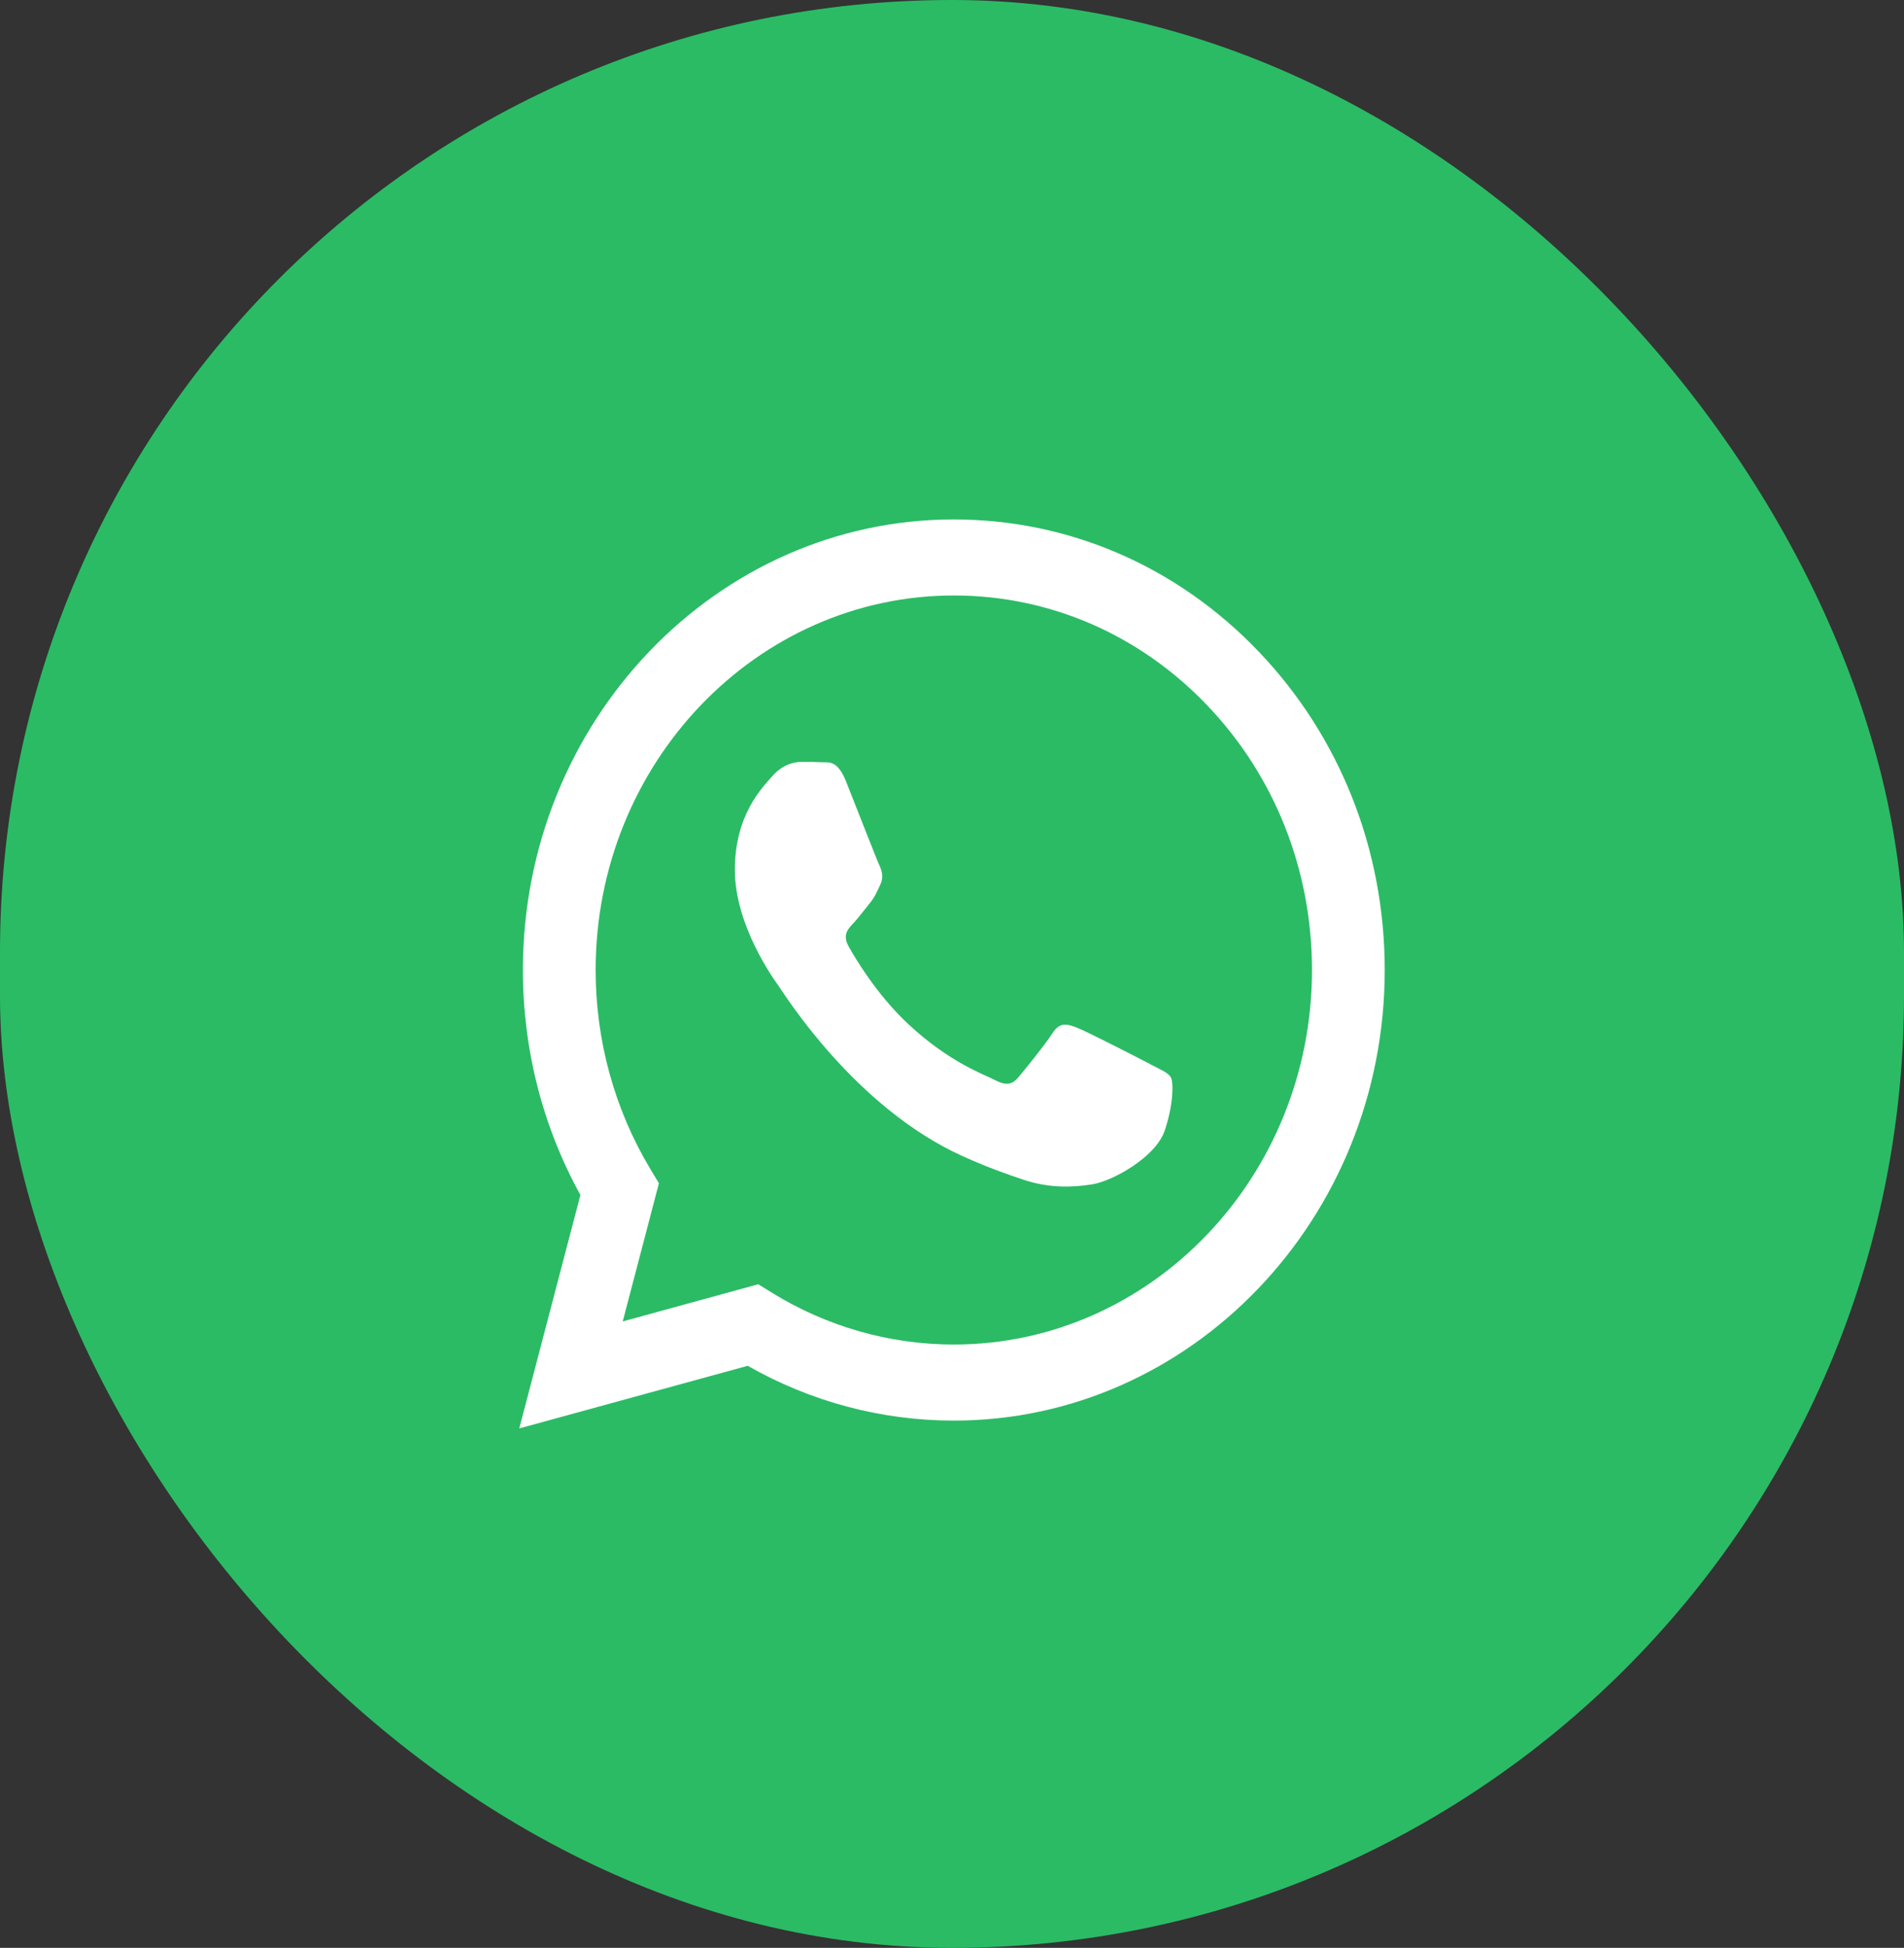 <?xml version="1.0" encoding="utf-8"?>
<svg xmlns="http://www.w3.org/2000/svg" fill="none" height="100%" overflow="visible" preserveAspectRatio="none" style="display: block;" viewBox="0 0 44 45" width="100%">
<rect x="0" y="0" width="44" height="45" fill="#333333" stroke="none"/>
<g id="Primary button">
<rect fill="#2BBB65" height="45" rx="22" width="44"/>
<g clip-path="url(#clip0_0_123)" id="whatsapp-icon 1">
<path clip-rule="evenodd" d="M29.086 15.052C27.206 13.085 24.706 12.001 22.042 12C16.553 12 12.085 16.668 12.084 22.405C12.083 24.239 12.541 26.03 13.413 27.607L12 33L17.279 31.553C18.733 32.382 20.371 32.819 22.038 32.819H22.042C27.53 32.819 31.998 28.151 32 22.414C32.001 19.633 30.966 17.019 29.086 15.052V15.052ZM22.042 31.062H22.039C20.554 31.062 19.097 30.644 17.826 29.857L17.524 29.669L14.391 30.528L15.227 27.336L15.03 27.009C14.202 25.631 13.764 24.04 13.765 22.406C13.767 17.637 17.48 13.757 22.045 13.757C24.256 13.758 26.334 14.659 27.897 16.294C29.46 17.929 30.32 20.102 30.319 22.413C30.317 27.182 26.604 31.062 22.042 31.062V31.062ZM26.582 24.585C26.333 24.454 25.11 23.826 24.882 23.739C24.653 23.652 24.488 23.609 24.322 23.869C24.156 24.13 23.679 24.715 23.534 24.889C23.389 25.062 23.244 25.084 22.995 24.953C22.746 24.823 21.945 24.549 20.994 23.663C20.254 22.974 19.755 22.122 19.61 21.862C19.465 21.601 19.594 21.461 19.718 21.331C19.83 21.215 19.967 21.028 20.092 20.876C20.217 20.724 20.258 20.616 20.341 20.442C20.424 20.269 20.382 20.117 20.32 19.987C20.258 19.857 19.761 18.577 19.553 18.056C19.351 17.549 19.146 17.618 18.993 17.61C18.848 17.602 18.682 17.601 18.516 17.601C18.35 17.601 18.081 17.666 17.852 17.926C17.624 18.186 16.982 18.816 16.982 20.095C16.982 21.374 17.873 22.611 17.998 22.785C18.122 22.959 19.752 25.584 22.248 26.711C22.842 26.979 23.305 27.139 23.667 27.259C24.263 27.457 24.805 27.429 25.234 27.362C25.712 27.288 26.706 26.733 26.913 26.126C27.12 25.519 27.12 24.998 27.058 24.89C26.996 24.781 26.83 24.716 26.581 24.586L26.582 24.585Z" fill="white" fill-rule="evenodd" id="Vector"/>
</g>
</g>
<defs>
<clipPath id="clip0_0_123">
<rect fill="white" height="21" transform="translate(12 12)" width="20"/>
</clipPath>
</defs>
</svg>